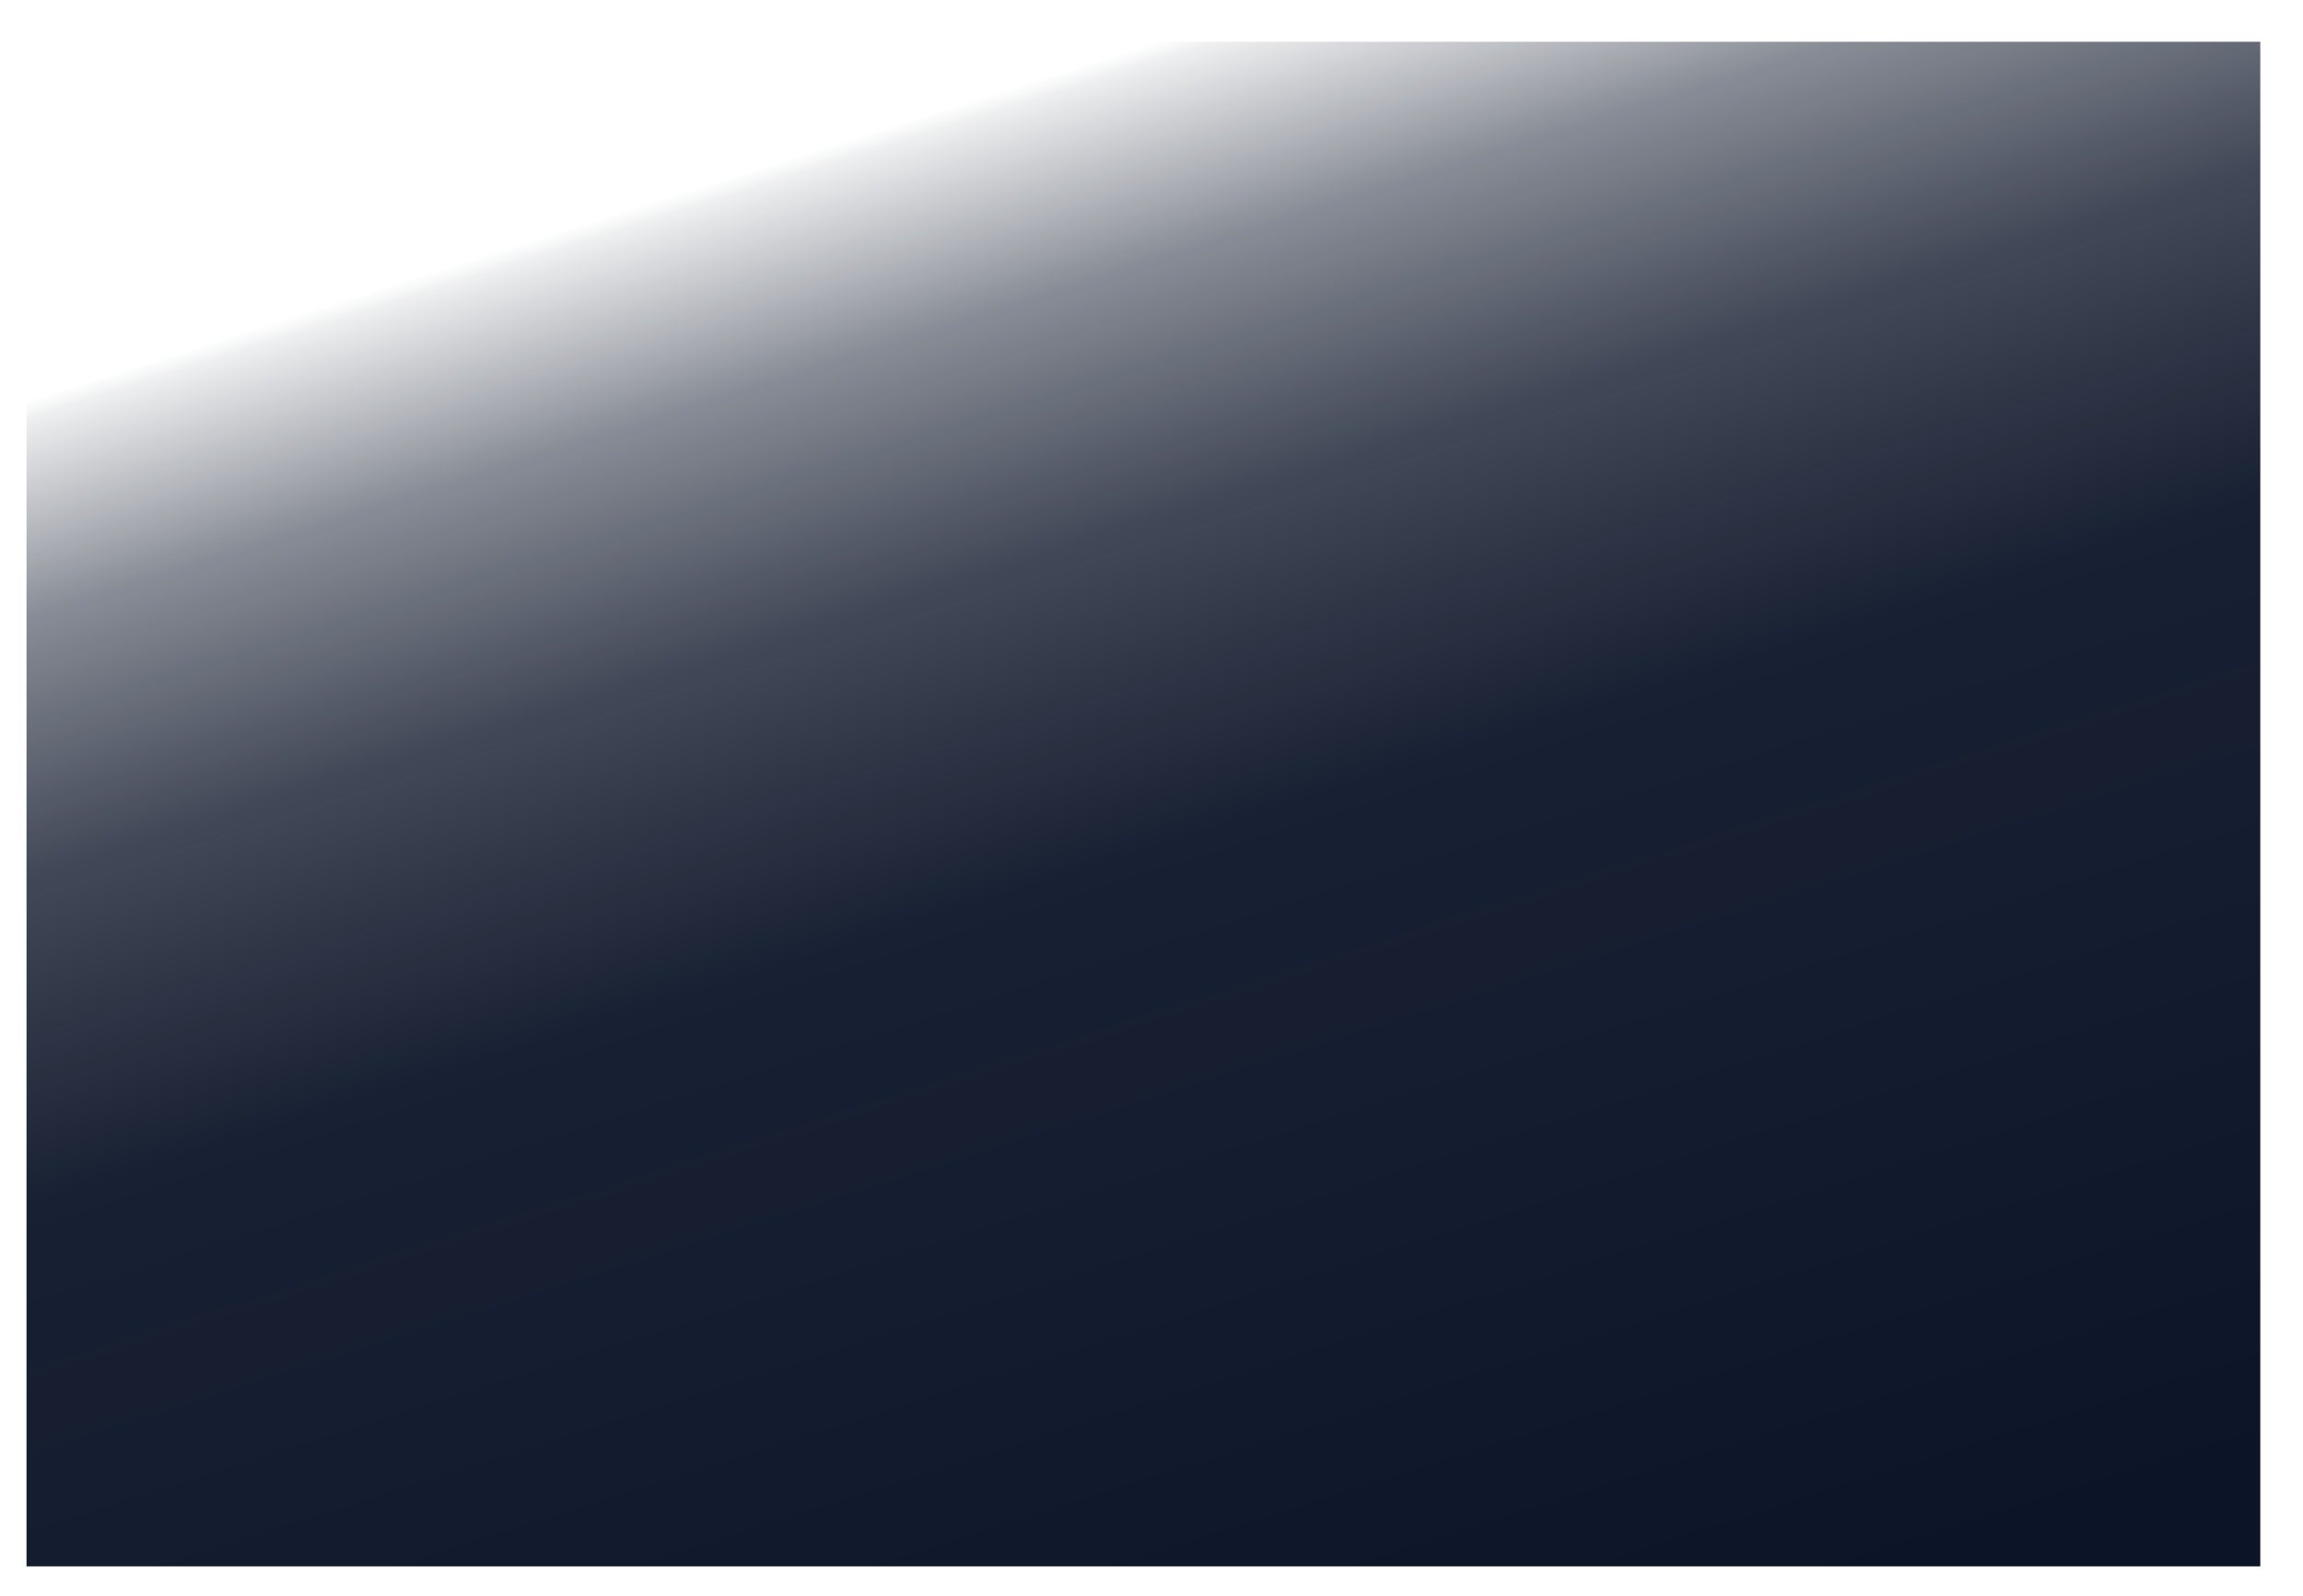 <?xml version="1.0" encoding="UTF-8"?>
<svg id="katman_1" xmlns="http://www.w3.org/2000/svg" xmlns:xlink="http://www.w3.org/1999/xlink" version="1.1" viewBox="0 0 1445.78 1002.05">
  <!-- Generator: Adobe Illustrator 29.8.2, SVG Export Plug-In . SVG Version: 2.1.1 Build 3)  -->
  <defs>
    <style>
      .st0 {
        fill: url(#Adsız_degrade_26);
      }
    </style>
    <linearGradient id="Adsız_degrade_26" data-name="Adsız degrade 26" x1="544.71" y1="-39.86" x2="902.08" y2="1084.81" gradientTransform="translate(212.9 1222.73) rotate(-90)" gradientUnits="userSpaceOnUse">
      <stop offset=".1" stop-color="#0c1528" stop-opacity="0"/>
      <stop offset=".11" stop-color="#0c1528" stop-opacity=".07"/>
      <stop offset=".21" stop-color="#0c1528" stop-opacity=".49"/>
      <stop offset=".34" stop-color="#0c1528" stop-opacity=".78"/>
      <stop offset=".51" stop-color="#0c1528" stop-opacity=".95"/>
      <stop offset="1" stop-color="#0c1528"/>
    </linearGradient>
  </defs>
  <rect class="st0" x="239.13" y="-196.24" width="957.37" height="1402.32" transform="translate(1222.73 -212.9) rotate(90)"/>
</svg>